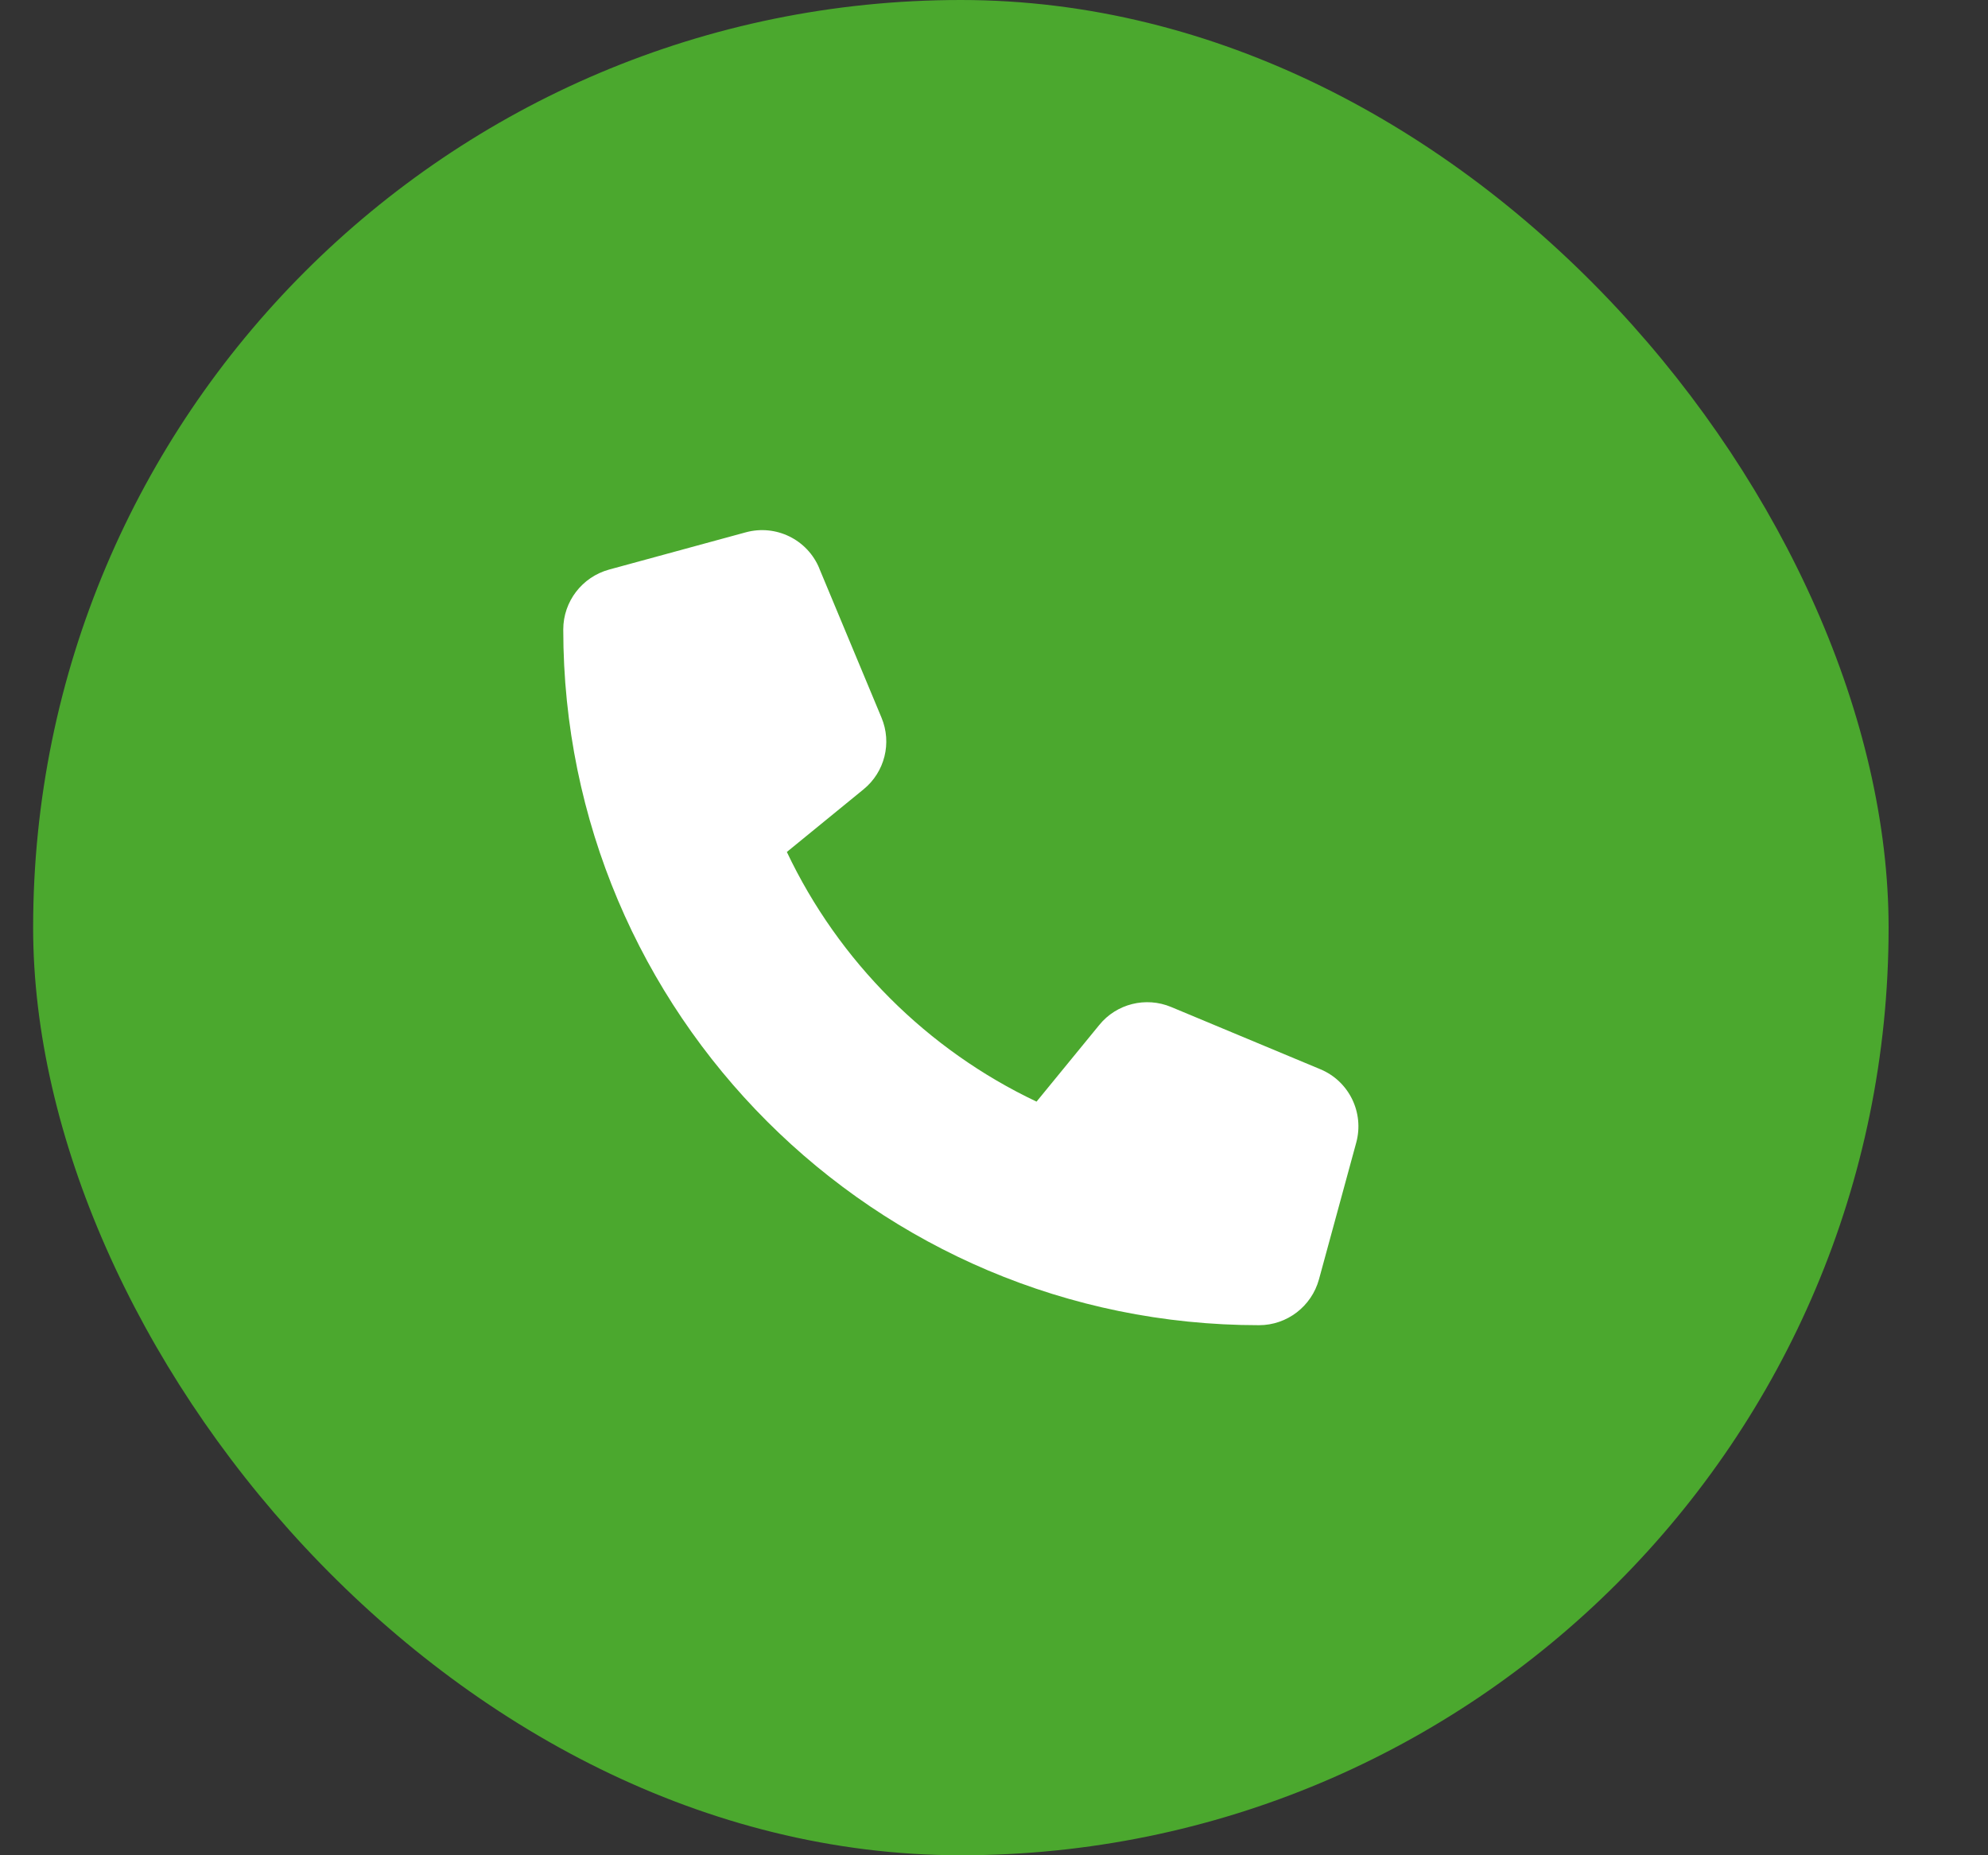 <svg width="15" height="14" viewBox="0 0 15 14" fill="none" xmlns="http://www.w3.org/2000/svg">
<rect x="0" y="0" width="15" height="14" fill="#333333" stroke="none"/>
<rect x="0.25" width="14" height="14" rx="7" fill="#4BA82E"/>
<path d="M6.182 4.289C6.092 4.071 5.854 3.955 5.627 4.017L4.596 4.298C4.392 4.354 4.25 4.539 4.25 4.75C4.25 7.649 6.601 10 9.5 10C9.711 10 9.896 9.858 9.952 9.654L10.233 8.623C10.295 8.396 10.179 8.158 9.961 8.068L8.837 7.599C8.646 7.519 8.424 7.574 8.294 7.735L7.821 8.313C6.996 7.922 6.328 7.254 5.937 6.429L6.515 5.957C6.676 5.826 6.731 5.606 6.651 5.415L6.182 4.29V4.289Z" fill="white"/>
</svg>

